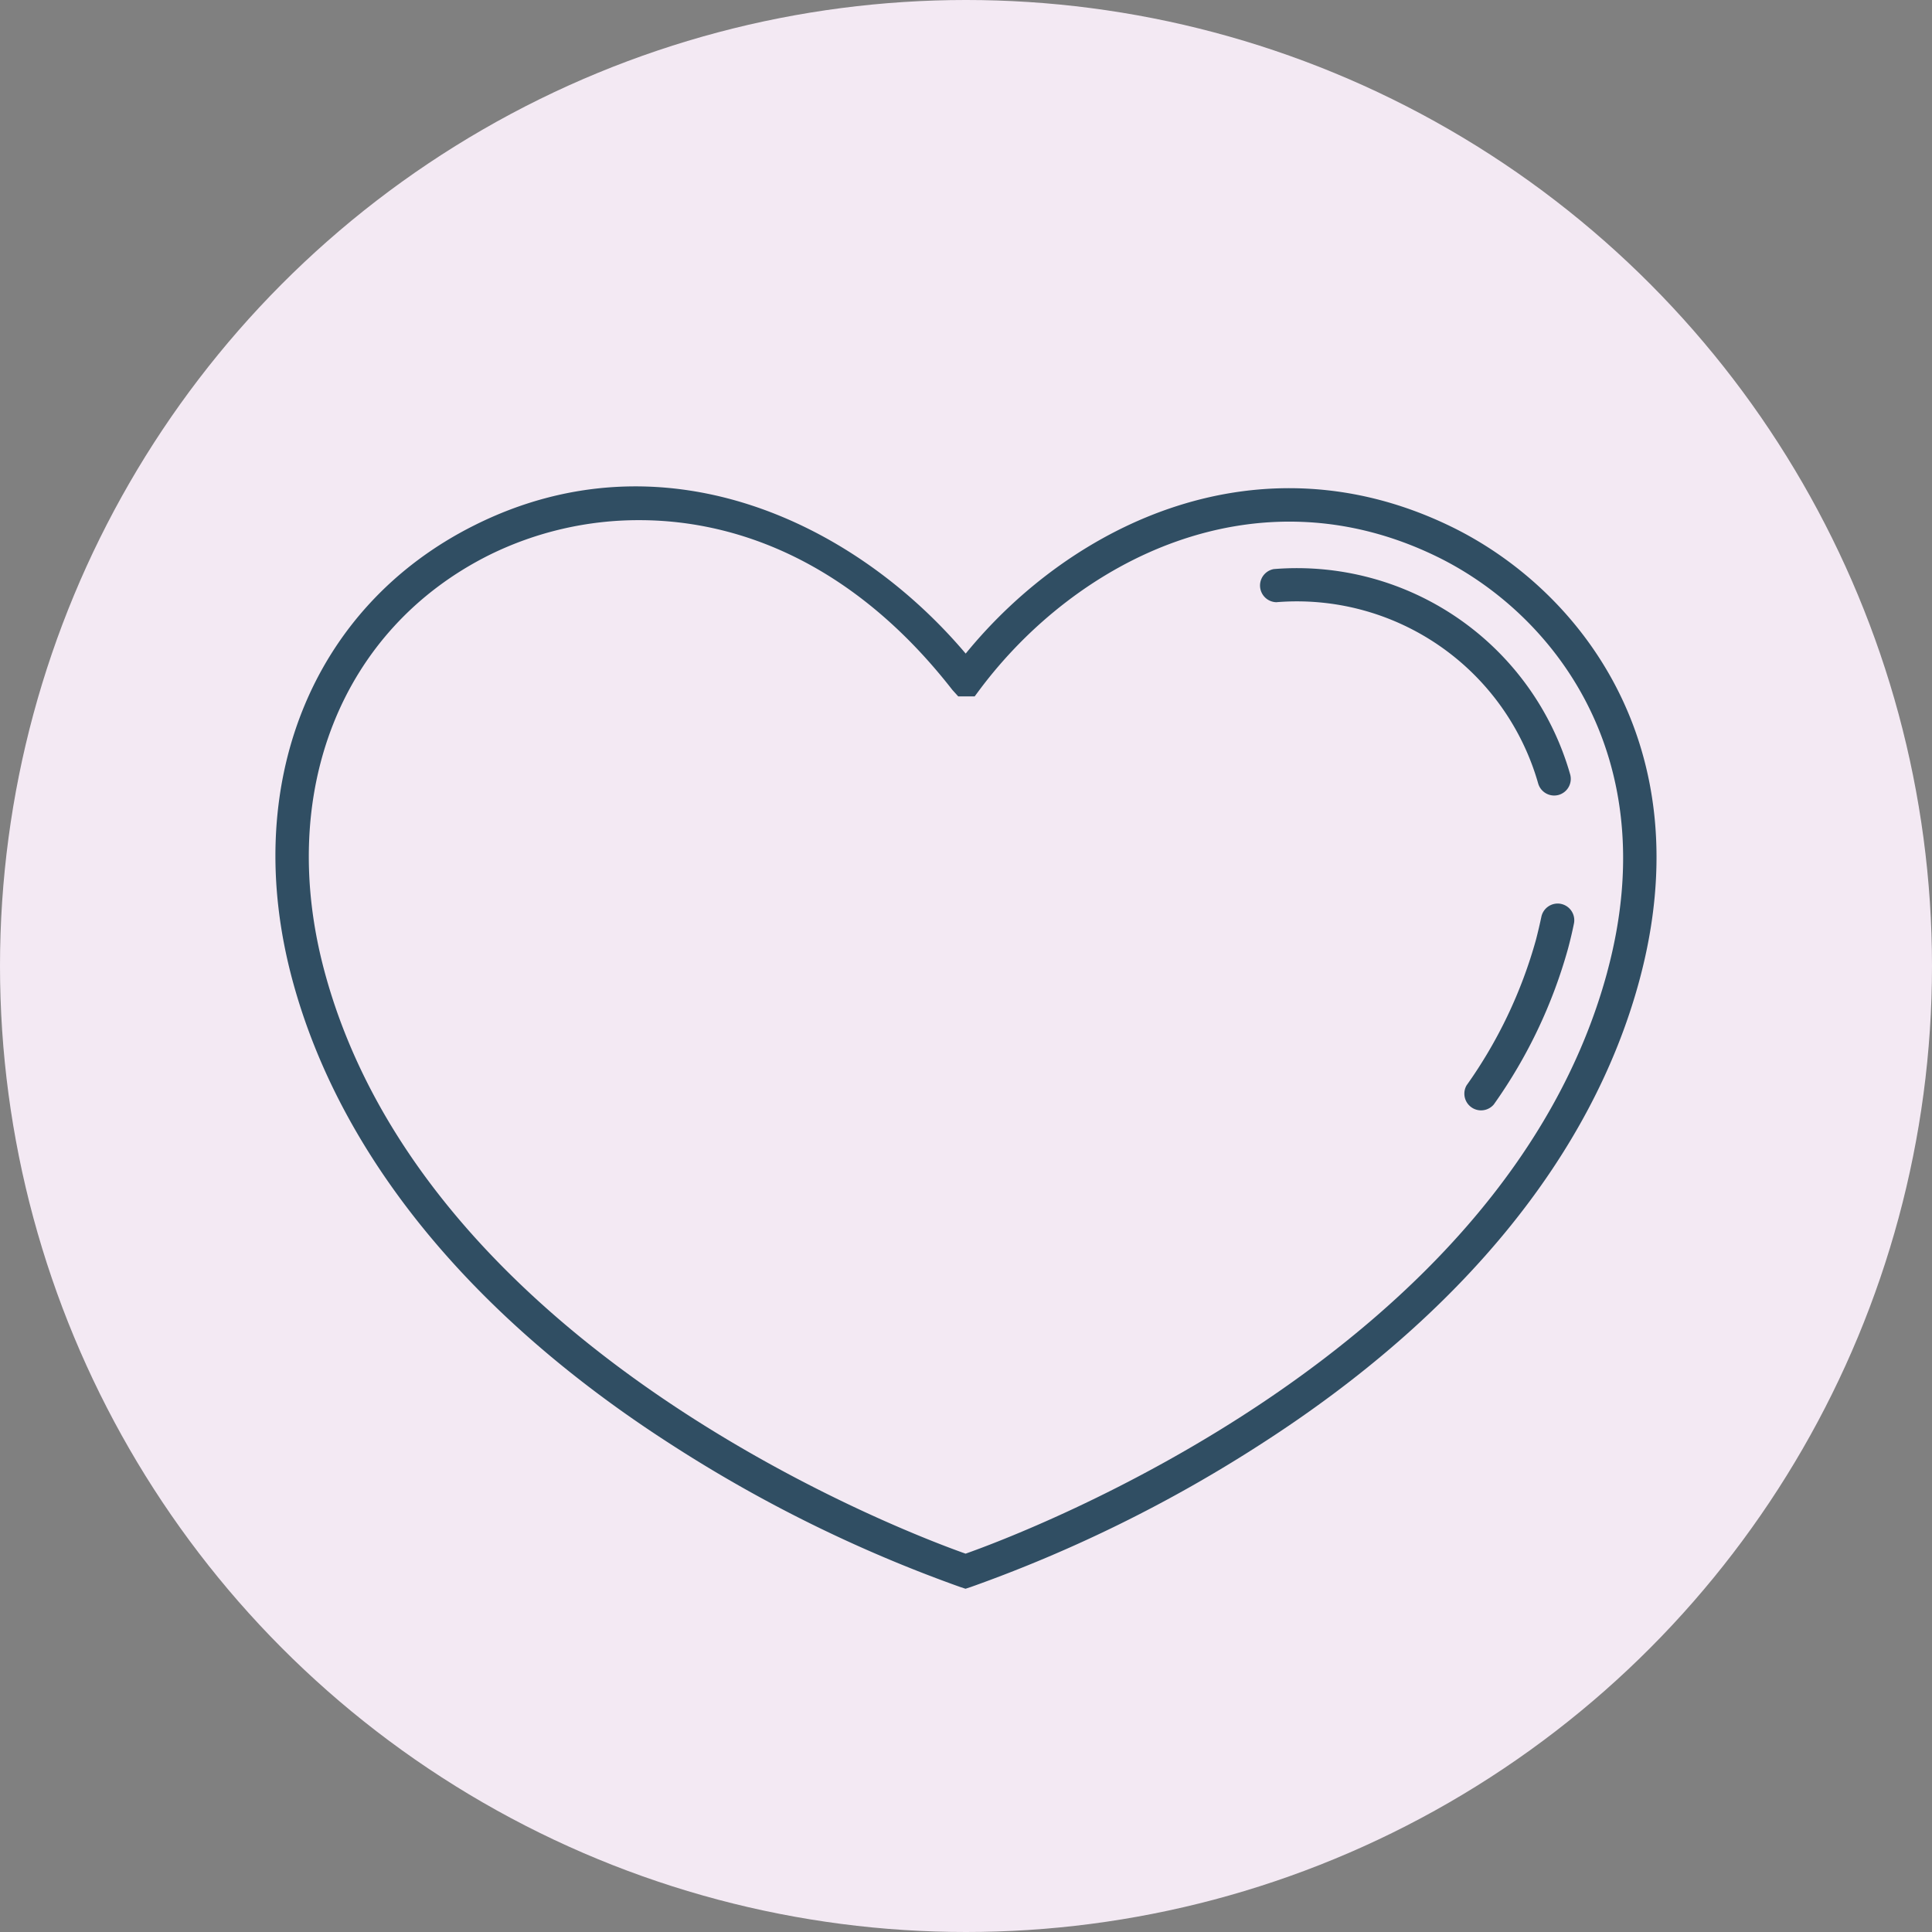 <svg xmlns="http://www.w3.org/2000/svg" xmlns:xlink="http://www.w3.org/1999/xlink" width="81" height="81" viewBox="0 0 81 81"><rect x="0" y="0" width="81" height="81" fill="#808080" stroke="none"/><defs><clipPath id="clip-path"><rect id="Rectangle_626" data-name="Rectangle 626" width="57.902" height="46.214" fill="#304e63"></rect></clipPath></defs><g id="Group_120130" data-name="Group 120130" transform="translate(-300 -567)"><circle id="Ellipse_50" data-name="Ellipse 50" cx="40.5" cy="40.5" r="40.5" transform="translate(300 567)" fill="#f3e9f3"></circle><g id="Group_120114" data-name="Group 120114" transform="translate(311.549 587.393)"><g id="Group_120113" data-name="Group 120113" transform="translate(0 0)" clip-path="url(#clip-path)"><path id="Path_224834" data-name="Path 224834" d="M49.295,1.687C41.309-2.2,33.454,1.478,28.938,7.009,24.214,1.423,16.205-2.3,8.351,1.625,1.5,5.045-1.5,12.543.72,20.729,2.7,28.035,8.172,34.749,16.555,40.145a58.533,58.533,0,0,0,12.159,6l.217.071.217-.071a58.646,58.646,0,0,0,12.177-6c8.4-5.4,13.877-12.11,15.853-19.416,2.682-9.916-2.57-16.455-7.883-19.042m6.539,18.679c-4.324,15.986-24.573,23.557-26.9,24.379C26.6,43.922,6.387,36.35,2.064,20.365.031,12.849,2.743,5.982,8.972,2.872a14.148,14.148,0,0,1,6.282-1.457c4.232,0,9.035,1.867,13.128,7.12l.243.268h.69l.208-.28C33.592,3.081,41.095-.755,48.685,2.939c4.835,2.354,9.608,8.33,7.148,17.426" transform="translate(0 0)" fill="#304e63"></path><path id="Path_224835" data-name="Path 224835" d="M59.8,4.96a.7.7,0,0,0,.106,1.389,10.516,10.516,0,0,1,10.976,7.594.7.7,0,0,0,.671.511.721.721,0,0,0,.187-.025.7.7,0,0,0,.486-.857A11.914,11.914,0,0,0,59.8,4.96" transform="translate(-17.944 -1.494)" fill="#304e63"></path><path id="Path_224836" data-name="Path 224836" d="M75.579,25.115a.7.7,0,0,0-.821.545q-.1.472-.225.957a19.545,19.545,0,0,1-2.91,6.107.7.7,0,0,0,1.142.8,20.961,20.961,0,0,0,3.114-6.543q.141-.528.246-1.044a.7.7,0,0,0-.545-.821" transform="translate(-21.685 -7.613)" fill="#304e63"></path></g></g></g></svg>